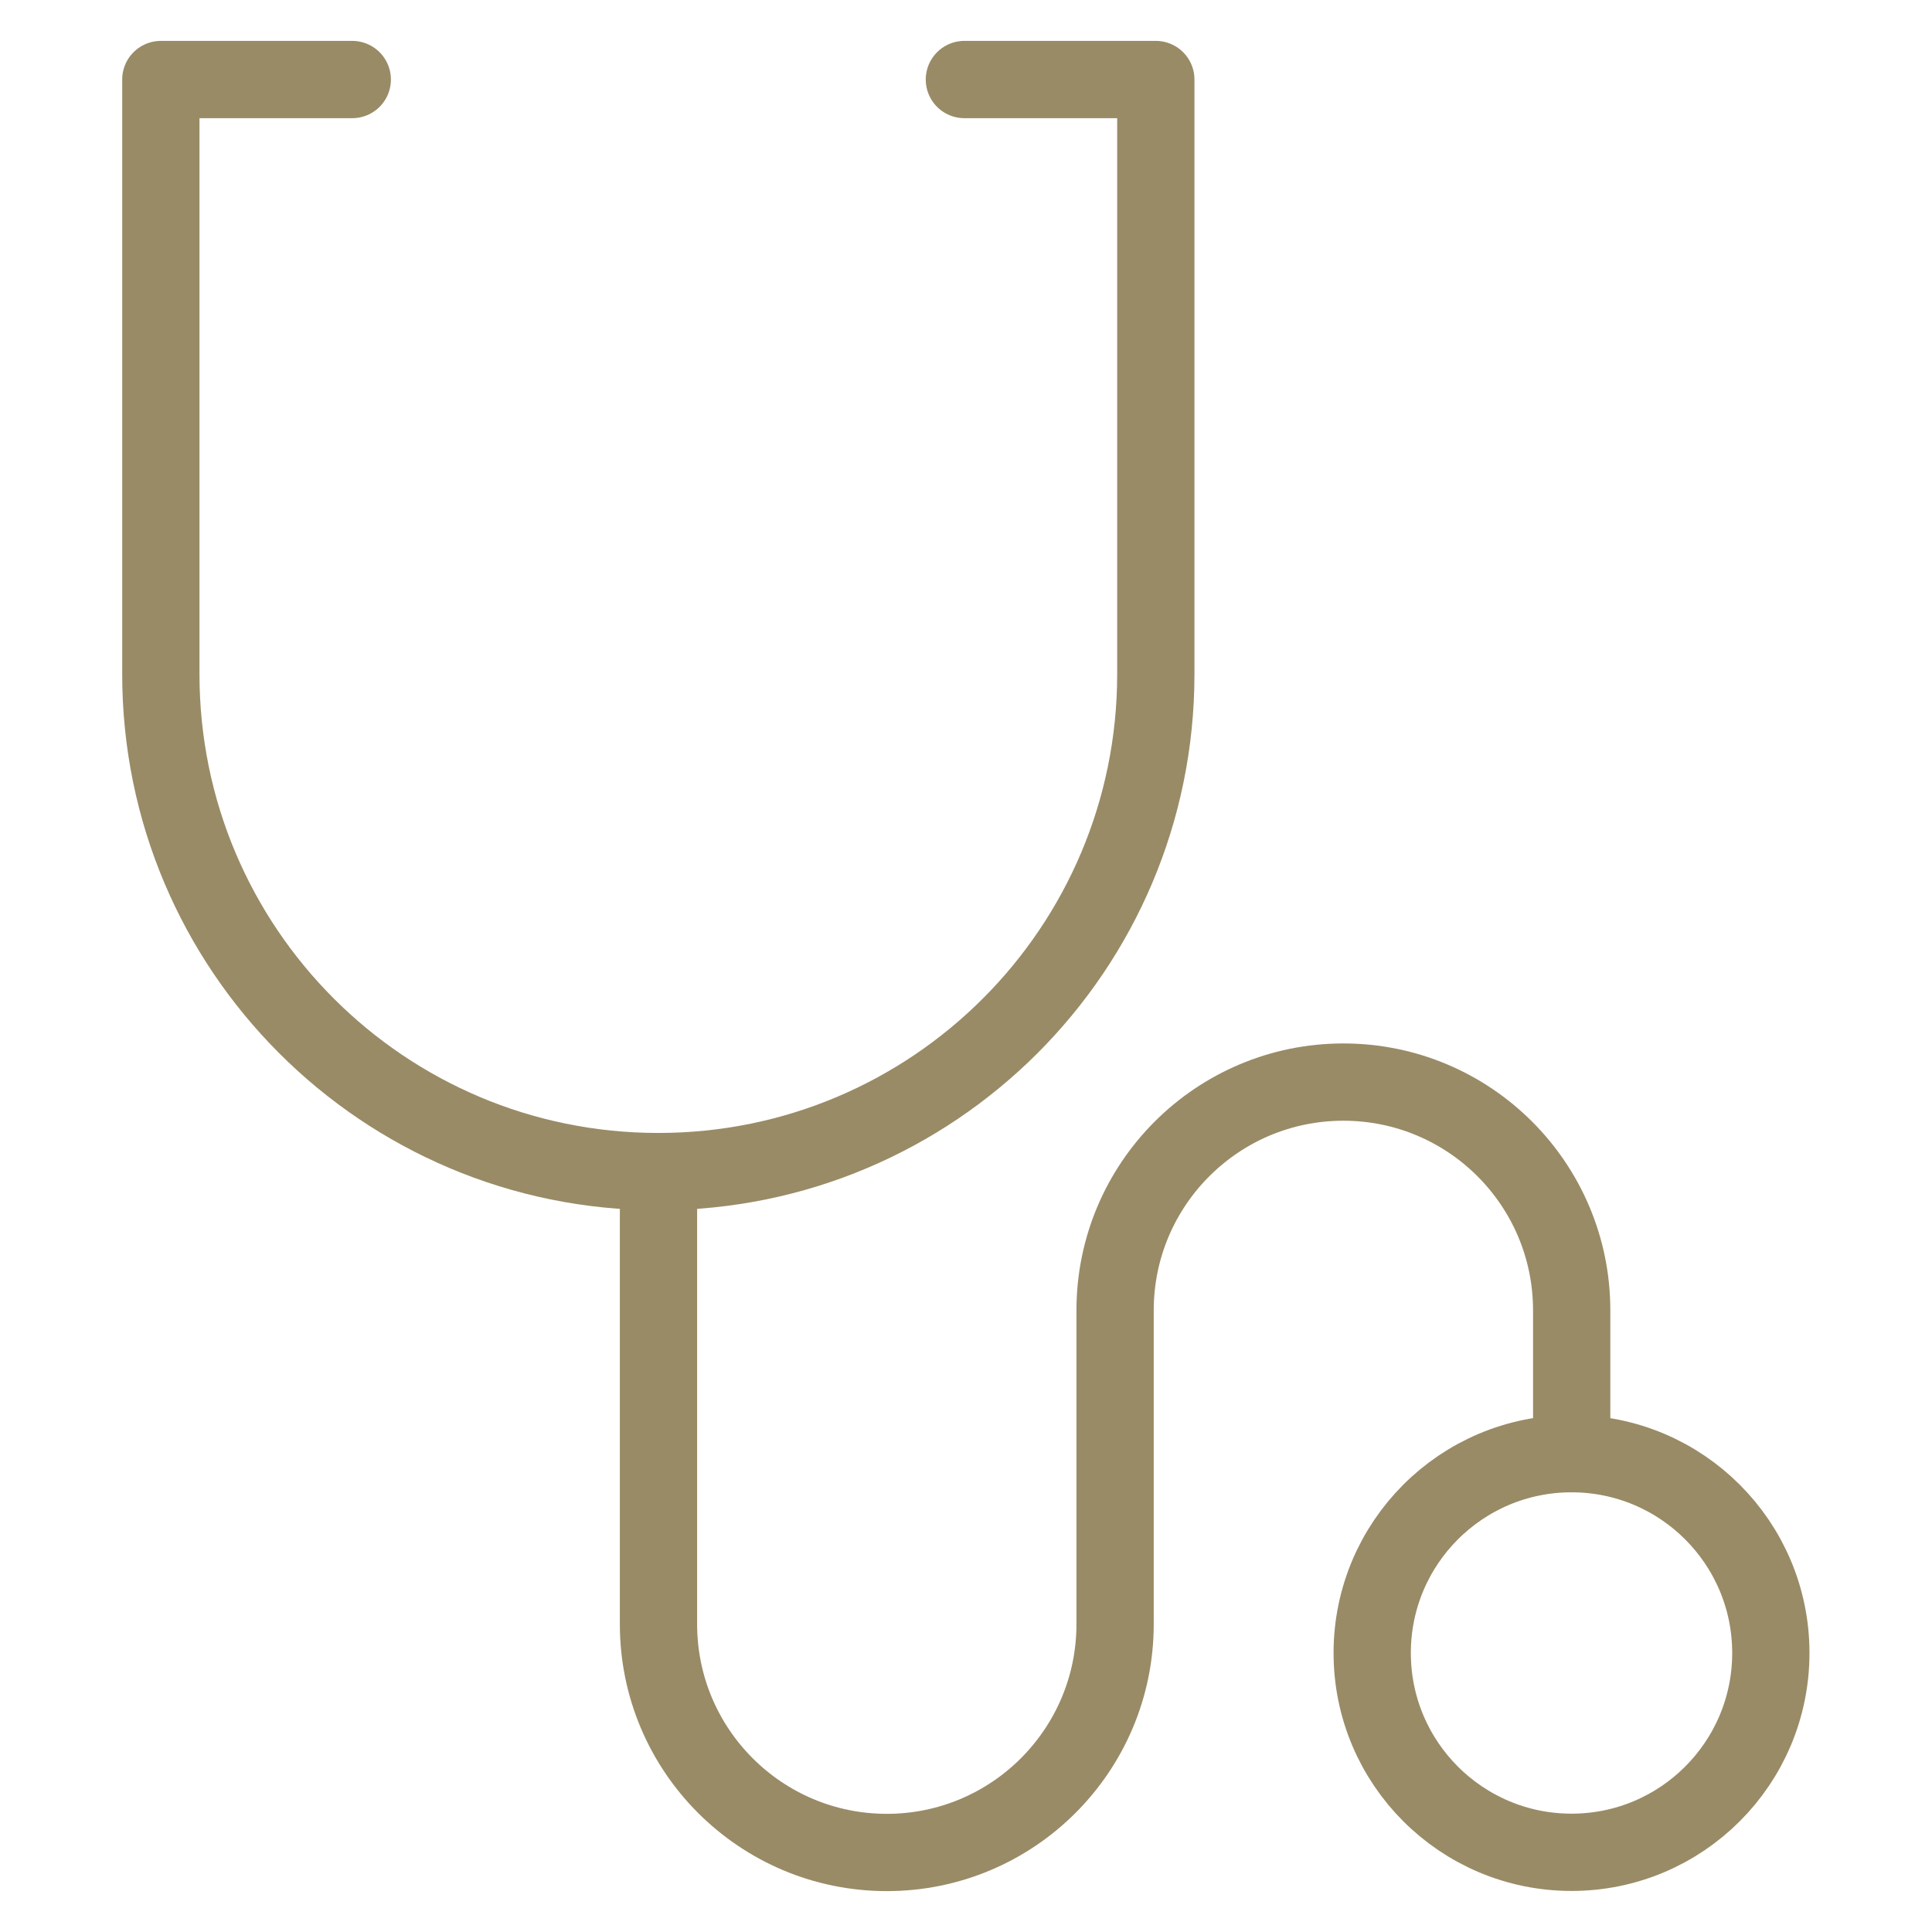 <?xml version="1.0" encoding="UTF-8"?>
<svg id="artwork" xmlns="http://www.w3.org/2000/svg" version="1.1" viewBox="0 0 120 120">
  <!-- Generator: Adobe Illustrator 29.8.2, SVG Export Plug-In . SVG Version: 2.1.1 Build 3)  -->
  <defs>
    <style>
      .st0, .st1 {
        fill: none;
      }

      .st1 {
        stroke: #998b66;
        stroke-linecap: round;
        stroke-linejoin: round;
        stroke-width: 4.8px;
      }
    </style>
  </defs>
  <g>
    <circle class="st1" cx="97.61" cy="102.67" r="12.38"/>
    <path class="st1" d="M40.9,72.77v28.11c0,7.83,6.35,14.18,14.18,14.18s14.18-6.35,14.18-14.18h0v-15.52s0-3.97,0-3.97c0-7.83,6.35-14.18,14.18-14.18s14.18,6.35,14.18,14.18v8.9"/>
    <path class="st1" d="M59.9,4.94h11.89v36.93h0c0,17.07-13.83,30.9-30.9,30.9s-30.9-13.83-30.9-30.9V4.94h11.89"/>
  </g>
  <path class="st0" d="M0,0h120v120H0V0Z"/>
</svg>